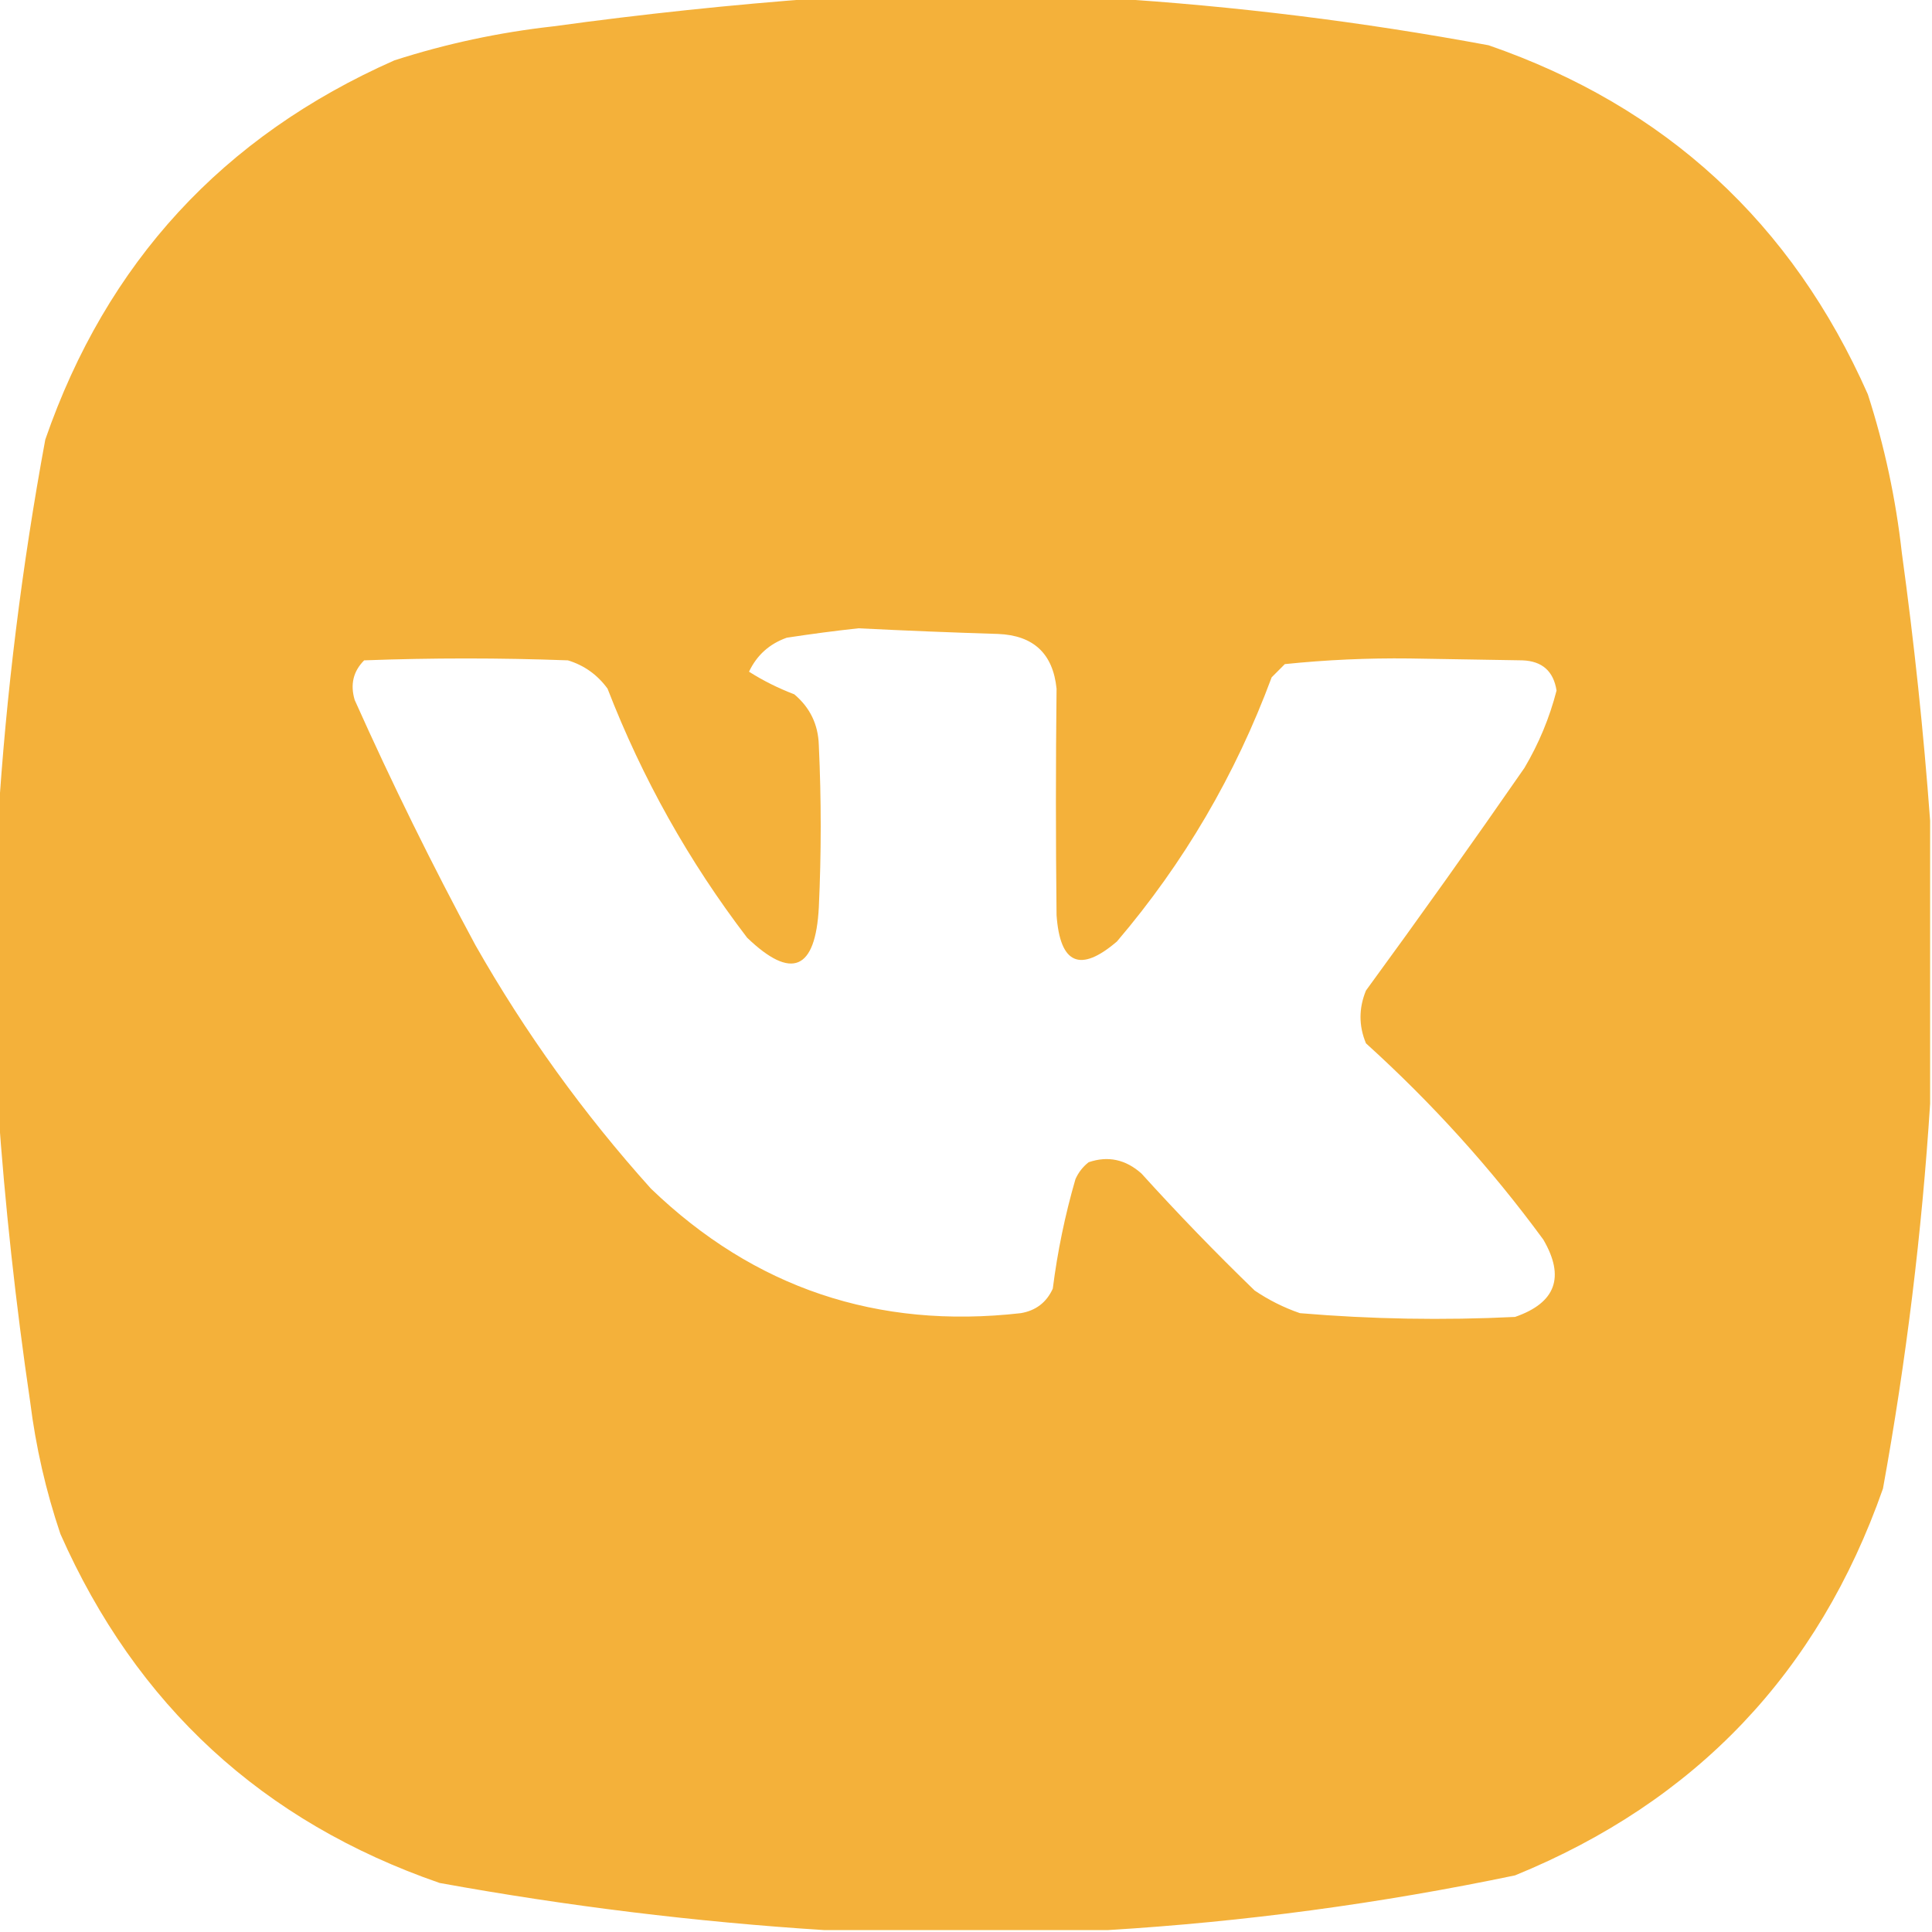 <?xml version="1.0" encoding="UTF-8"?> <svg xmlns="http://www.w3.org/2000/svg" width="39" height="39" viewBox="0 0 39 39" fill="none"><g clip-path="url(#clip0_114_432)"><path opacity="0.991" fill-rule="evenodd" clip-rule="evenodd" d="M16.567 -0.038C18.497 -0.038 20.427 -0.038 22.356 -0.038C24.929 0.122 27.493 0.439 30.05 0.914C33.622 2.15 36.174 4.499 37.705 7.96C38.041 9.002 38.269 10.069 38.391 11.159C38.639 12.967 38.83 14.77 38.962 16.567C38.962 18.472 38.962 20.376 38.962 22.28C38.796 24.877 38.479 27.467 38.01 30.05C36.707 33.765 34.231 36.367 30.583 37.857C27.858 38.426 25.115 38.795 22.356 38.962C20.452 38.962 18.548 38.962 16.644 38.962C14.047 38.796 11.457 38.479 8.874 38.01C5.302 36.774 2.75 34.425 1.219 30.964C0.926 30.097 0.723 29.208 0.609 28.298C0.317 26.314 0.101 24.334 -0.038 22.356C-0.038 20.427 -0.038 18.497 -0.038 16.567C0.124 13.995 0.442 11.431 0.914 8.874C2.15 5.302 4.499 2.75 7.96 1.219C9.002 0.883 10.069 0.655 11.159 0.533C12.967 0.285 14.77 0.094 16.567 -0.038ZM17.329 12.683C18.268 12.73 19.207 12.768 20.148 12.797C20.862 12.826 21.256 13.194 21.328 13.901C21.311 15.425 21.311 16.948 21.328 18.472C21.398 19.464 21.804 19.641 22.547 19.005C23.898 17.42 24.939 15.643 25.67 13.673C25.759 13.584 25.848 13.495 25.936 13.406C26.769 13.32 27.607 13.282 28.45 13.292C29.212 13.305 29.974 13.317 30.735 13.33C31.132 13.346 31.36 13.549 31.421 13.94C31.28 14.489 31.064 15.009 30.773 15.501C29.726 17.012 28.659 18.511 27.574 19.995C27.427 20.353 27.427 20.708 27.574 21.061C28.908 22.268 30.102 23.588 31.154 25.023C31.596 25.78 31.405 26.3 30.583 26.584C29.132 26.655 27.685 26.63 26.241 26.508C25.915 26.396 25.611 26.243 25.327 26.051C24.538 25.287 23.776 24.5 23.042 23.689C22.722 23.404 22.367 23.328 21.976 23.461C21.858 23.553 21.769 23.668 21.709 23.804C21.499 24.528 21.347 25.264 21.252 26.013C21.125 26.292 20.909 26.457 20.605 26.508C17.712 26.837 15.223 25.999 13.14 23.994C11.782 22.484 10.601 20.846 9.598 19.081C8.724 17.461 7.912 15.811 7.16 14.13C7.067 13.818 7.13 13.552 7.351 13.33C8.722 13.279 10.093 13.279 11.464 13.33C11.792 13.43 12.059 13.62 12.264 13.901C12.968 15.718 13.908 17.393 15.082 18.929C15.978 19.789 16.461 19.585 16.529 18.319C16.58 17.228 16.58 16.136 16.529 15.044C16.517 14.626 16.352 14.284 16.034 14.016C15.707 13.891 15.403 13.739 15.12 13.559C15.278 13.225 15.532 12.997 15.882 12.873C16.373 12.798 16.856 12.734 17.329 12.683Z" fill="#F4B039"></path></g><defs><clipPath id="clip0_114_432"><rect width="39" height="39" fill="white"></rect></clipPath></defs></svg> 